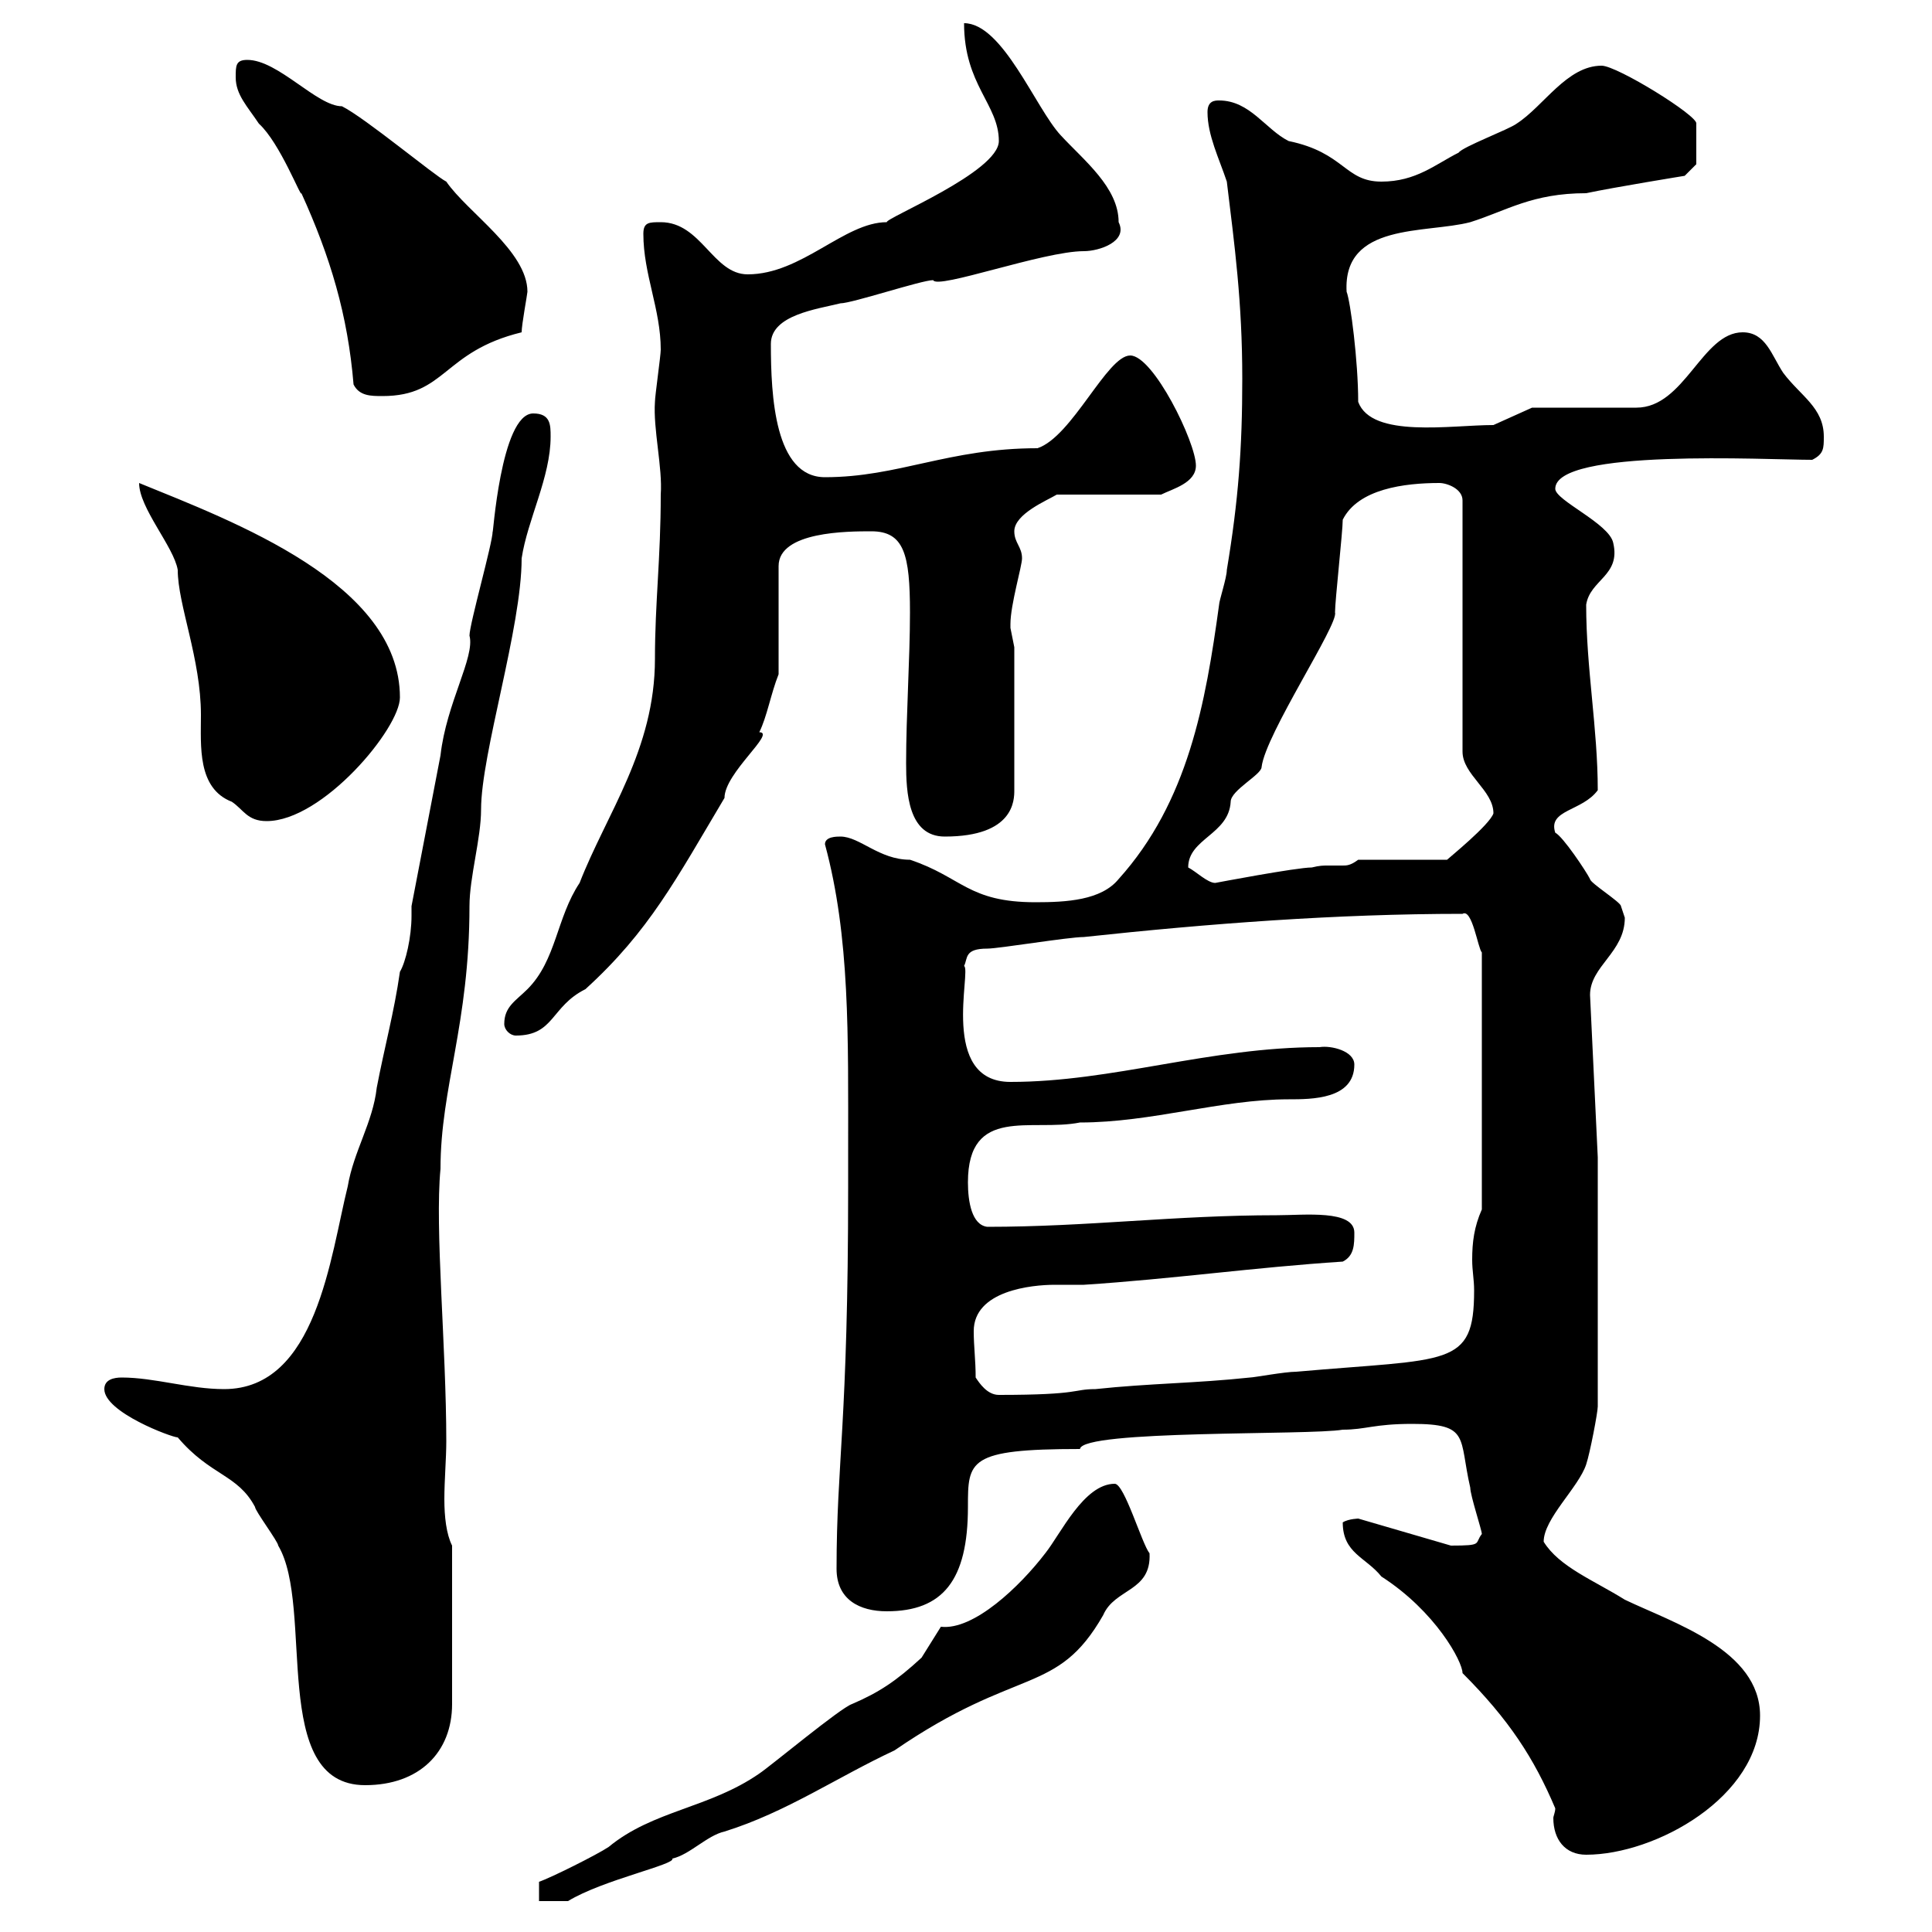 <svg xmlns="http://www.w3.org/2000/svg" xmlns:xlink="http://www.w3.org/1999/xlink" width="300" height="300"><path d="M83.70 292.20L83.70 295.20L88.20 295.20C93.60 291.90 105 289.50 104.40 288.60C107.10 288 109.80 285 112.50 284.40C122.10 281.40 129.90 276 138.90 271.80C158.10 258.60 164.10 263.40 171.30 250.80C173.10 246.60 178.80 247.20 178.50 241.20C177.30 239.70 174.60 230.40 173.10 230.40C168.30 230.40 164.70 238.20 162.30 241.20C158.40 246.30 151.20 253.20 146.10 252.60C146.10 252.60 143.10 257.40 143.10 257.40C139.20 261 136.50 262.80 132.30 264.60C130.50 265.20 119.70 274.20 117.90 275.40C110.10 280.80 101.40 281.10 94.50 286.80C92.70 288 85.50 291.60 83.70 292.20ZM241.50 280.80C241.50 281.40 241.20 282 241.20 282.30C241.20 285.60 243 288 246.30 288C257.10 288 273.30 279 273.30 266.40C273.30 256.20 259.80 252 252.30 248.40C247.50 245.40 242.10 243.30 239.70 239.40C239.70 235.80 245.10 231 246.30 227.40C246.90 225.60 248.10 219.30 248.10 218.40L248.10 179.70L246.90 154.50C246.90 150 252.30 147.90 252.30 142.50C252.30 142.50 251.70 140.70 251.70 140.70C251.70 140.10 246.90 137.10 246.90 136.50C246.30 135.30 242.70 129.90 241.50 129.30C240.30 125.70 245.70 126 248.10 122.70C248.10 113.10 246.30 103.80 246.30 93.90C246.90 90 251.70 89.40 250.50 84.30C249.90 81.30 241.50 77.70 241.50 75.90C241.50 69.60 274.20 71.40 281.40 71.40C283.20 70.50 283.20 69.60 283.20 67.80C283.20 63.30 279.60 61.50 276.90 57.90C275.10 55.20 274.20 51.60 270.60 51.60C264.30 51.60 261.60 63.30 254.10 63.30L237.90 63.30L231.90 66C225.30 66 213 68.10 210.90 62.40C210.90 56.10 209.70 46.80 209.10 45.30C208.50 34.50 221.40 36.30 228.30 34.50C234 32.70 237.90 30 246.30 30C250.50 29.10 261.60 27.30 261.60 27.30L263.40 25.50L263.40 19.20C263.70 18 251.10 10.20 248.70 10.20C243.30 10.20 239.70 16.50 235.50 19.20C234.30 20.10 227.10 22.80 226.50 23.70C222.90 25.50 219.90 28.20 214.50 28.20C208.80 28.20 208.80 23.70 200.10 21.90C196.50 20.10 194.10 15.60 189.30 15.60C188.70 15.60 187.50 15.60 187.50 17.40C187.50 21 189.30 24.60 190.50 28.20C191.70 38.10 192.90 46.80 192.90 58.80C192.90 69.60 192.30 77.70 190.50 88.50C190.50 89.70 189.30 93.30 189.30 93.90C187.20 109.20 184.50 124.50 173.70 136.50C171 139.80 165.60 140.10 160.80 140.10C150.30 140.10 149.40 136.20 141.30 133.50C136.50 133.50 133.50 129.90 130.50 129.90C129.90 129.90 128.10 129.90 128.10 131.10C132 145.50 131.70 160.80 131.70 178.80L131.70 184.20C131.70 221.10 129.90 227.10 129.90 243.60C129.90 248.40 133.50 250.20 137.70 250.20C146.40 250.20 150.30 245.40 150.30 234C150.30 226.80 150.30 225 167.70 225C168 222 203.40 222.90 208.50 222C212.10 222 213.30 221.10 219.30 221.10C228.30 221.10 226.50 223.20 228.30 231C228.30 232.20 230.10 237.60 230.10 238.20C228.90 239.70 230.40 240 225.30 240L210.90 235.80C211.20 235.80 209.40 235.80 208.50 236.40C208.50 241.20 212.10 241.80 214.50 244.80C222.90 250.20 227.10 258 227.10 259.80C234.30 267 238.20 273 241.50 280.80ZM16.20 215.70C16.20 219.30 26.70 223.20 27.60 223.20C32.70 229.20 36.90 228.90 39.60 234C39.60 234.60 43.20 239.40 43.20 240C48.90 249.60 41.70 277.20 56.70 277.20C65.10 277.20 70.20 272.10 70.20 264.60L70.20 240C69.30 238.20 69 235.50 69 232.80C69 229.80 69.30 226.50 69.30 223.80C69.30 209.10 67.50 190.80 68.40 181.50C68.40 168.90 72.90 159 72.90 140.70C72.90 136.20 74.70 130.20 74.70 125.70C74.70 117 81 97.50 81 86.70C81.90 80.70 85.50 74.10 85.50 67.80C85.50 66 85.50 64.20 82.80 64.20C77.70 64.20 76.50 84 76.50 82.50C76.50 84.30 72.90 96.90 72.90 98.70C73.80 102 69.30 109.20 68.40 117.30L63.90 140.70C63.90 141 63.90 141.90 63.90 142.20C63.90 145.50 63 149.40 62.10 150.90C61.20 157.20 59.70 162.60 58.50 168.90C57.90 174.30 54.90 178.80 54 184.20C51.30 195 49.20 215.70 34.80 215.70C29.40 215.70 24 213.90 18.90 213.90C17.70 213.90 16.20 214.20 16.20 215.70ZM151.50 213.90C151.50 211.20 151.20 209.10 151.20 206.70C151.20 200.40 160.20 199.50 163.80 199.50C165.30 199.50 166.50 199.50 168.30 199.50C182.10 198.60 194.70 196.80 208.50 195.90C210.30 195 210.30 193.20 210.30 191.40C210.30 187.80 202.50 188.70 198.30 188.70C182.40 188.70 168.90 190.50 153.30 190.50C150.90 190.20 150.30 186.60 150.30 183.60C150.30 171.60 160.20 175.80 167.70 174.30C178.80 174.30 189.60 170.70 200.10 170.70C203.70 170.70 210.30 170.70 210.30 165.30C210.30 163.20 206.70 162.30 204.90 162.60C187.80 162.60 172.80 168 156.90 168C145.80 168 150.90 150.60 149.70 150C150.30 148.80 149.70 147.30 153.30 147.30C155.10 147.30 165.90 145.50 168.30 145.50C187.80 143.40 207.60 141.90 227.10 141.90C228.60 141 229.50 147.30 230.10 147.90L230.10 187.80C228.90 190.50 228.60 192.90 228.60 195.60C228.60 197.40 228.90 198.60 228.90 200.40C228.90 212.40 225 210.90 201.30 213C199.50 213 194.70 213.90 194.10 213.90C185.70 214.80 178.50 214.80 170.10 215.70C166.50 215.70 168 216.60 155.10 216.60C153.30 216.60 152.10 214.80 151.50 213.90ZM78.30 159C78.30 159.90 79.20 160.80 80.10 160.80C86.10 160.80 85.50 156.30 90.90 153.60C100.80 144.60 105 136.50 112.50 123.90C112.50 120 120.60 113.70 117.90 113.70C119.10 111.30 119.70 107.70 120.90 104.70L120.90 87.90C120.90 82.50 131.70 82.50 135.30 82.50C140.40 82.50 141.30 86.10 141.30 95.10C141.30 102.30 140.70 111 140.70 118.50C140.70 123 141 129.90 146.70 129.90C157.50 129.90 157.50 124.20 157.50 122.70L157.50 100.50C157.50 100.50 156.90 97.50 156.90 97.50C156.90 96.90 156.90 96.90 156.90 96.90C156.90 93.90 158.70 87.90 158.70 86.70C158.70 84.90 157.50 84.30 157.50 82.50C157.50 79.80 162.60 77.70 164.10 76.80L180.30 76.80C182.10 75.90 185.70 75 185.70 72.30C185.70 68.70 179.10 55.20 175.50 55.20C171.90 55.20 166.50 67.80 161.10 69.60C147.30 69.60 139.50 74.10 128.10 74.10C120.30 74.10 119.70 61.50 119.70 53.40C119.70 48.90 126.90 48 130.50 47.10C132.30 47.10 143.10 43.50 144.90 43.50C145.50 45 162 39 168.30 39C170.70 39 175.20 37.50 173.70 34.50C173.70 29.10 168.30 24.90 164.70 21C160.80 16.80 155.70 3.60 149.70 3.60C149.70 13.20 155.10 16.20 155.10 21.90C155.10 26.70 137.40 33.90 137.70 34.50C131.10 34.50 124.50 42.60 116.10 42.60C110.70 42.60 108.90 34.50 102.60 34.50C100.80 34.50 99.90 34.50 99.90 36.30C99.90 42.60 102.60 48 102.60 54.30C102.60 55.20 101.70 61.50 101.70 62.40C101.40 66.60 102.90 72.60 102.60 76.80C102.60 86.70 101.70 93.60 101.70 102.30C101.70 116.40 94.20 126.30 90 137.10C86.40 142.50 86.40 149.10 81.90 153.60C80.10 155.40 78.30 156.30 78.30 159ZM184.50 134.70C184.50 130.20 190.80 129.60 191.10 124.50C191.10 122.70 195.90 120.30 195.90 119.10C196.50 114 207.90 96.90 207.30 95.10C207.30 93.30 208.50 82.50 208.50 80.70C210.90 75.90 218.10 75 223.50 75C224.70 75 227.10 75.90 227.10 77.70L227.10 116.70C227.10 120.30 231.90 122.70 231.90 126.30C231.30 128.10 225 133.20 224.70 133.50L210.90 133.50C209.70 134.40 209.10 134.40 208.50 134.40C207.60 134.40 207 134.40 206.10 134.40C205.50 134.40 204.90 134.40 203.70 134.70C201.30 134.70 188.70 137.10 188.70 137.10C187.50 137.10 185.70 135.30 184.50 134.70ZM21.60 75C21.60 78.90 27 84.90 27.60 88.50C27.60 93.90 31.20 102.30 31.20 111C31.20 115.80 30.60 122.40 36 124.50C37.80 125.70 38.40 127.50 41.40 127.50C50.10 127.50 62.10 113.10 62.10 108.30C62.10 90.60 36.30 81 21.60 75ZM54.90 59.70C55.80 61.50 57.60 61.50 59.40 61.50C69.30 61.50 68.70 54.60 81 51.60C81 50.40 81.90 45.60 81.90 45.30C81.90 39 72.60 33 69.30 28.20C67.50 27.30 56.70 18.30 53.10 16.50C49.20 16.50 43.20 9.30 38.40 9.30C36.60 9.30 36.60 10.20 36.60 12C36.60 14.70 38.40 16.50 40.20 19.20C43.50 22.20 46.80 30.90 46.80 30C51.30 39.90 54 48.90 54.90 59.70Z"/></svg>